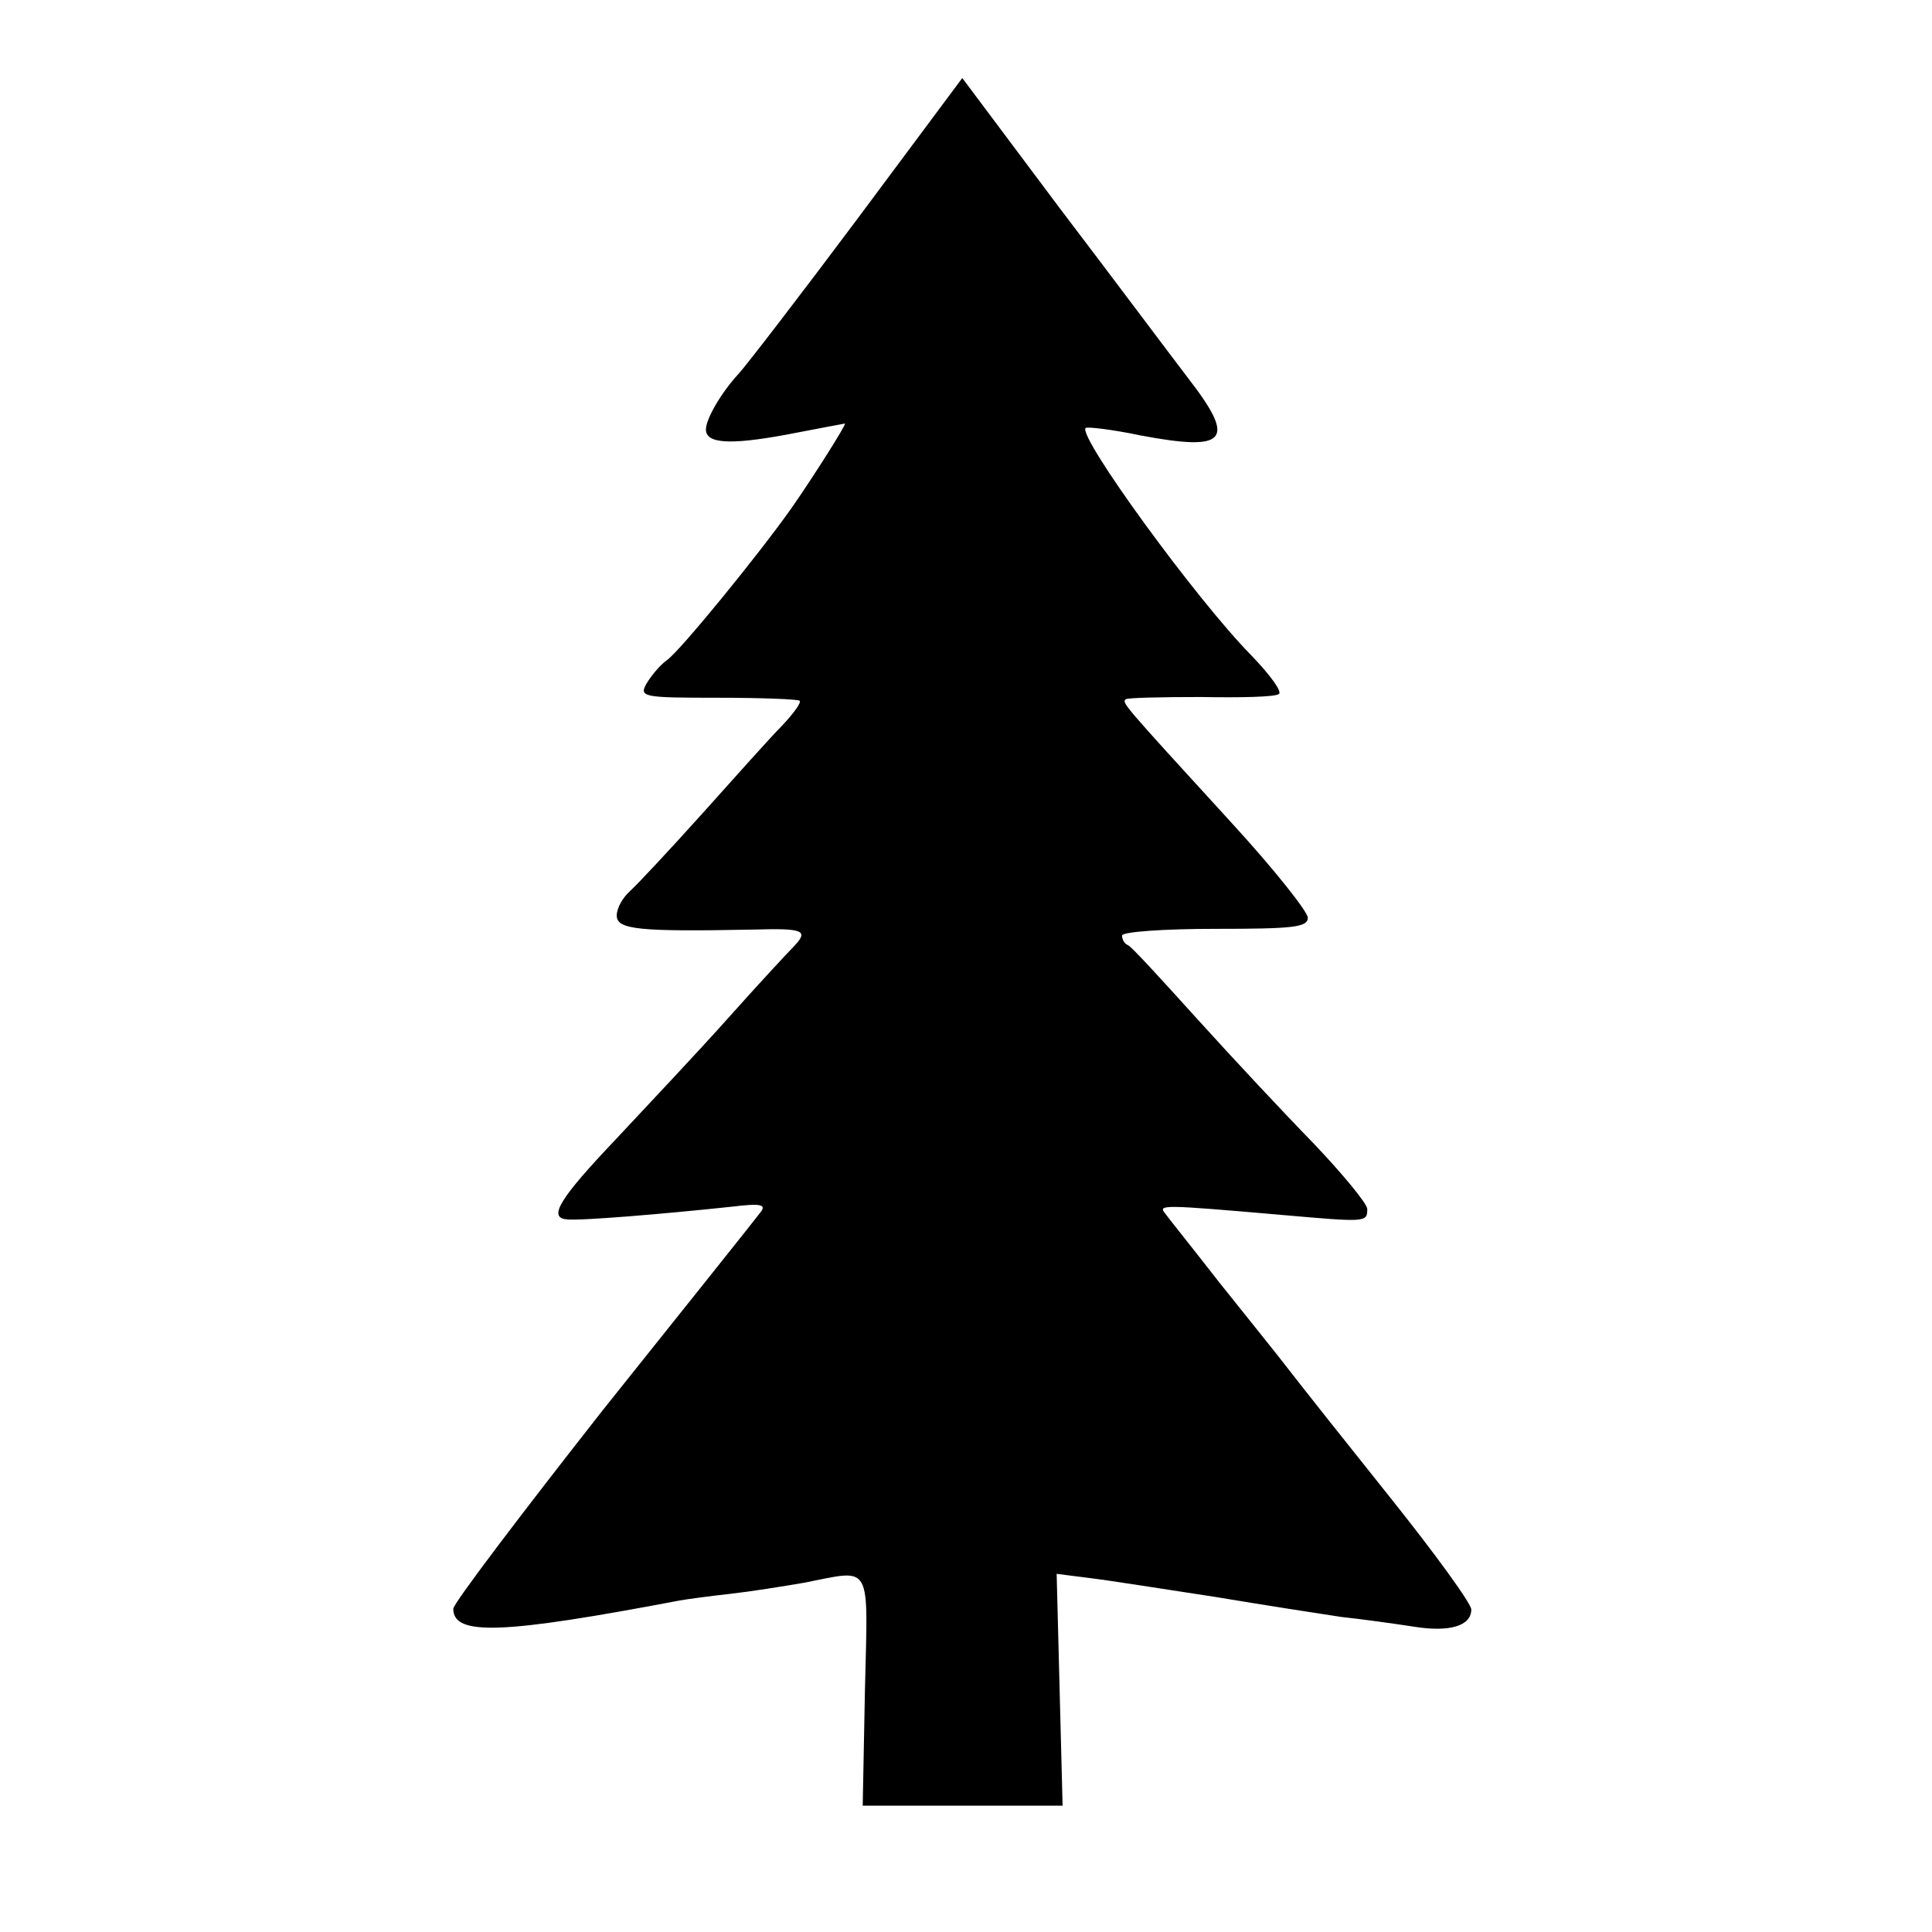 <?xml version="1.0" standalone="no"?>
<!DOCTYPE svg PUBLIC "-//W3C//DTD SVG 20010904//EN"
 "http://www.w3.org/TR/2001/REC-SVG-20010904/DTD/svg10.dtd">
<svg version="1.0" xmlns="http://www.w3.org/2000/svg"
 width="260pt" height="260pt" viewBox="0 0 260 260"
 preserveAspectRatio="xMidYMid meet">
<g transform="translate(0,260) scale(0.1,-0.1)"
fill="#000000" stroke="none">
<path d="M1155 2307 c-77 -103 -150 -198 -161 -210 -24 -26 -44 -61 -44 -75 0
-19 32 -21 108 -7 42 8 78 15 79 15 3 0 -44 -74 -72 -114 -46 -65 -150 -192
-167 -204 -10 -7 -22 -22 -28 -32 -10 -18 -5 -19 96 -19 59 0 108 -2 110 -4 3
-2 -8 -17 -23 -33 -16 -16 -64 -70 -108 -119 -44 -49 -88 -96 -97 -104 -10 -9
-18 -23 -18 -33 0 -19 29 -22 183 -19 69 2 76 -1 55 -23 -7 -7 -47 -50 -88
-96 -41 -46 -110 -119 -152 -164 -75 -79 -91 -105 -65 -107 18 -2 127 7 221
17 41 5 48 3 39 -8 -5 -7 -101 -127 -212 -266 -110 -140 -201 -260 -201 -267
0 -37 67 -34 304 11 11 2 41 6 68 9 27 3 71 10 100 15 93 18 86 30 82 -145
l-3 -155 134 0 135 0 -4 156 -4 156 47 -6 c25 -3 100 -15 166 -25 66 -11 143
-23 170 -27 28 -3 71 -9 97 -13 49 -8 78 1 78 23 0 8 -48 74 -107 148 -60 75
-121 152 -138 174 -16 21 -59 74 -94 118 -35 45 -68 86 -73 93 -10 12 -4 12
157 -2 114 -10 115 -10 115 8 0 7 -33 47 -72 88 -40 41 -111 117 -158 169 -47
52 -88 97 -92 98 -5 2 -8 8 -8 13 0 5 56 9 125 9 105 0 125 2 125 15 0 8 -46
66 -102 127 -150 164 -148 162 -143 167 3 2 48 3 101 3 53 -1 100 0 105 4 5 3
-12 26 -37 52 -74 75 -234 295 -223 306 2 2 36 -2 74 -10 117 -22 129 -7 64
77 -23 30 -100 133 -173 229 l-131 175 -140 -188z"/>
</g>
</svg>
